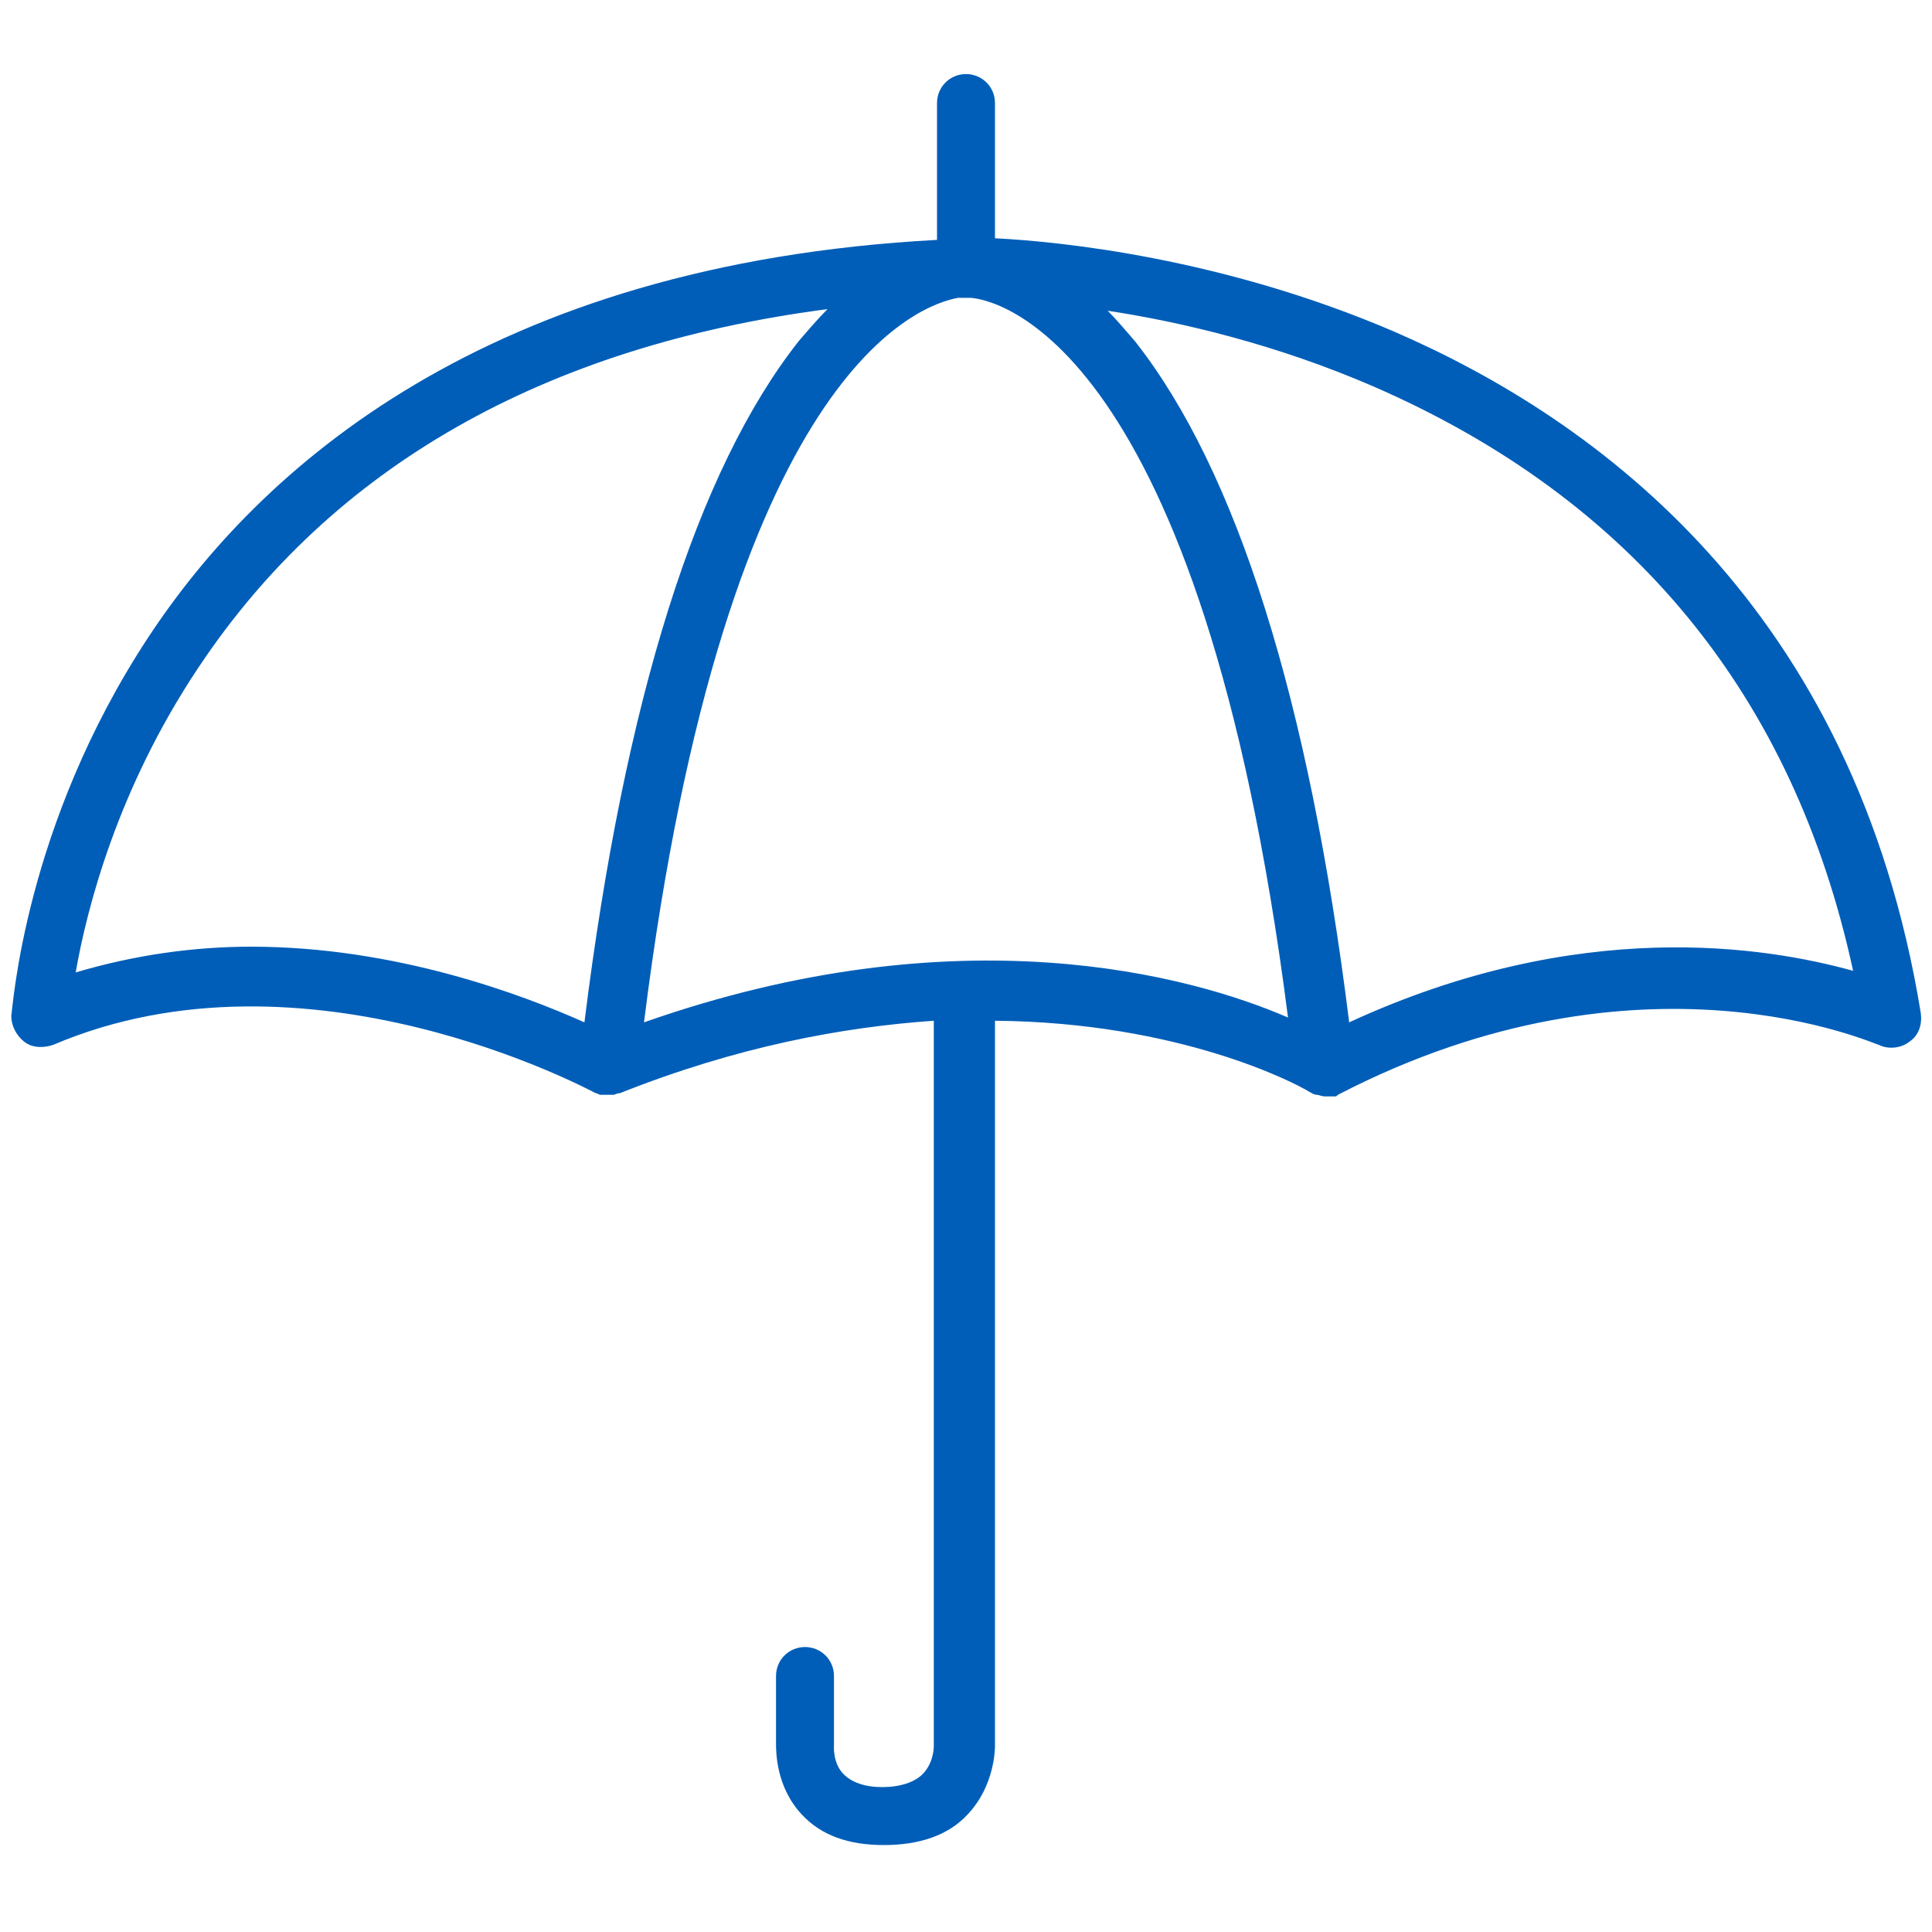 <?xml version="1.0" encoding="utf-8"?>
<!-- Generator: Adobe Illustrator 27.8.1, SVG Export Plug-In . SVG Version: 6.00 Build 0)  -->
<svg version="1.1" id="Umbrella" xmlns="http://www.w3.org/2000/svg" xmlns:xlink="http://www.w3.org/1999/xlink" x="0px" y="0px"
	 viewBox="0 0 120 120" style="enable-background:new 0 0 120 120;" xml:space="preserve">
<style type="text/css">
	.st0{fill:#005EB8;}
</style>
<path class="st0" d="M119.3,62.9c-4.1-25.1-20-36.8-32.7-42.3C75.9,16,65.8,15,61.8,14.8V6.4c0-1-0.8-1.8-1.8-1.8
	c-1,0-1.8,0.8-1.8,1.8v8.5c-28,1.5-42.1,14.2-49,24.7c-7.7,11.7-8.4,23-8.5,23.5c0,0.6,0.3,1.2,0.8,1.6c0.5,0.4,1.2,0.4,1.8,0.2
	c15.7-6.7,33.3,2.8,33.7,3h0c0,0,0,0,0,0c0,0,0,0,0,0c0.1,0,0.2,0.1,0.3,0.1c0,0,0.1,0,0.1,0c0.1,0,0.1,0,0.2,0c0,0,0,0,0.1,0
	c0,0,0,0,0,0c0,0,0.1,0,0.1,0c0.1,0,0.1,0,0.2,0c0,0,0.1,0,0.1,0c0.1,0,0.2-0.1,0.4-0.1c0,0,0,0,0,0c7.3-2.9,13.8-4.1,19.5-4.5
	l0,45.1c0,0,0,1-0.7,1.7c-0.5,0.5-1.4,0.8-2.5,0.8c-1.1,0-1.9-0.3-2.4-0.8c-0.7-0.7-0.6-1.8-0.6-1.8c0,0,0-0.1,0-0.1v-4.2
	c0-1-0.8-1.8-1.8-1.8s-1.8,0.8-1.8,1.8v4.2c0,0.5,0,2.7,1.6,4.4c1.2,1.3,2.9,1.9,5.1,1.9c2.2,0,4-0.6,5.2-1.9
	c1.7-1.8,1.7-4.1,1.7-4.3V63.4c11.5,0.1,18.7,3.9,19.5,4.4c0.2,0.1,0.3,0.2,0.5,0.2c0,0,0,0,0,0c0.1,0,0.3,0.1,0.5,0.1c0,0,0,0,0,0
	c0,0,0,0,0,0c0,0,0,0,0,0c0.1,0,0.1,0,0.2,0c0,0,0.1,0,0.1,0c0.1,0,0.1,0,0.2,0c0,0,0.1,0,0.1,0c0.1,0,0.1,0,0.2-0.1
	c18.9-9.8,33.4-3.1,33.6-3.1c0.6,0.3,1.4,0.2,1.9-0.2C119.2,64.3,119.4,63.6,119.3,62.9z M36.3,63.5c-3.8-1.7-11.7-4.7-20.7-4.7
	c-3.5,0-7.2,0.5-10.9,1.6c0.7-4,2.6-11.4,7.6-18.9c8.3-12.5,21.5-20,39.1-22.3c-0.6,0.6-1.2,1.3-1.8,2
	C43.3,29.2,38.8,43.4,36.3,63.5z M40,63.5c5.1-40.8,17.3-44.6,19.5-45c0.2,0,0.4,0,0.6,0c0,0,0.1,0,0.2,0
	c1.4,0.1,14.3,2.4,19.7,44.7C74,60.6,59.6,56.6,40,63.5z M83.8,63.5c-2.5-20.1-7-34.3-13.3-42.3c-0.6-0.7-1.2-1.4-1.7-1.9
	c4.6,0.7,10.5,2.1,16.5,4.7c16.1,7,26.1,19.2,29.8,36.3C109.7,58.8,98.1,56.9,83.8,63.5z"/>
</svg>
